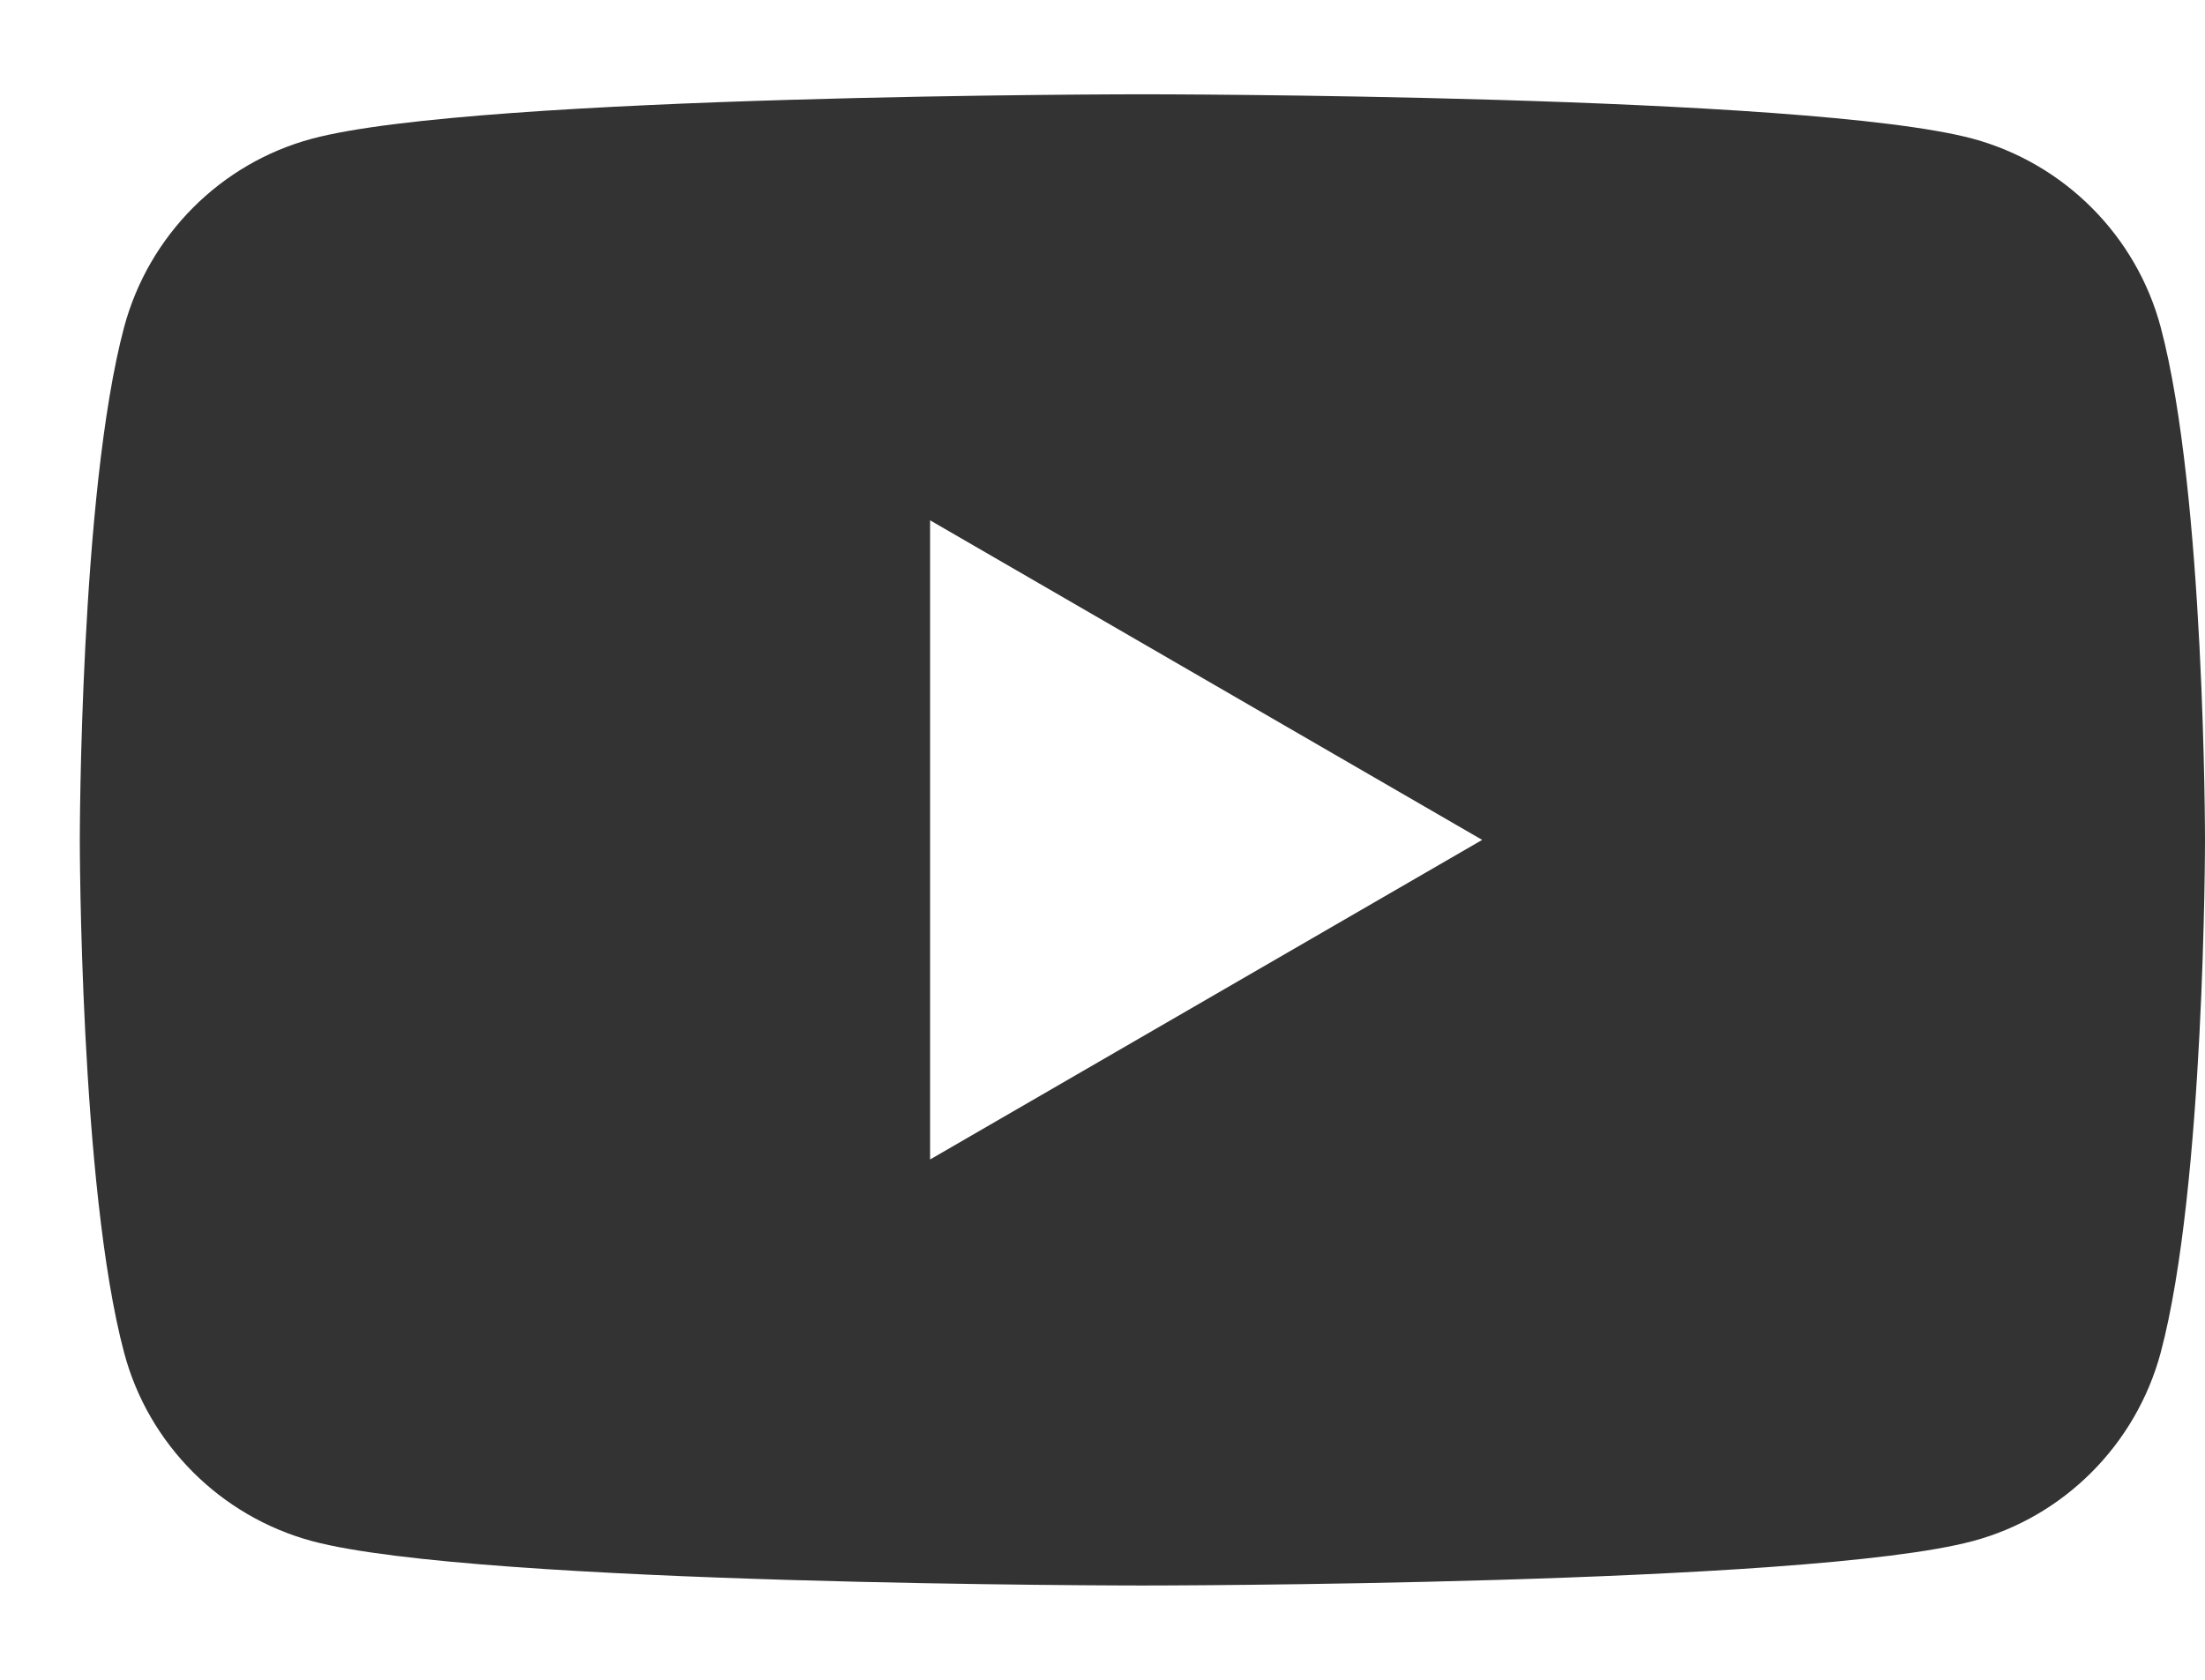 <svg width="21" height="16" viewBox="0 0 21 16" fill="none" xmlns="http://www.w3.org/2000/svg">
<path fill-rule="evenodd" clip-rule="evenodd" d="M18.788 1.321C19.66 1.557 20.346 2.245 20.578 3.116C21 4.698 21 8 21 8C21 8 21 11.303 20.578 12.884C20.343 13.759 19.657 14.447 18.788 14.679C17.21 15.102 10.88 15.102 10.88 15.102C10.88 15.102 4.553 15.102 2.972 14.679C2.099 14.443 1.413 13.756 1.182 12.884C0.76 11.303 0.76 8 0.76 8C0.76 8 0.76 4.698 1.182 3.116C1.417 2.241 2.102 1.554 2.972 1.321C4.553 0.898 10.88 0.898 10.88 0.898C10.88 0.898 17.21 0.898 18.788 1.321ZM14.116 8L8.858 11.044V4.956L14.116 8Z" fill="#333333"/>
</svg>
